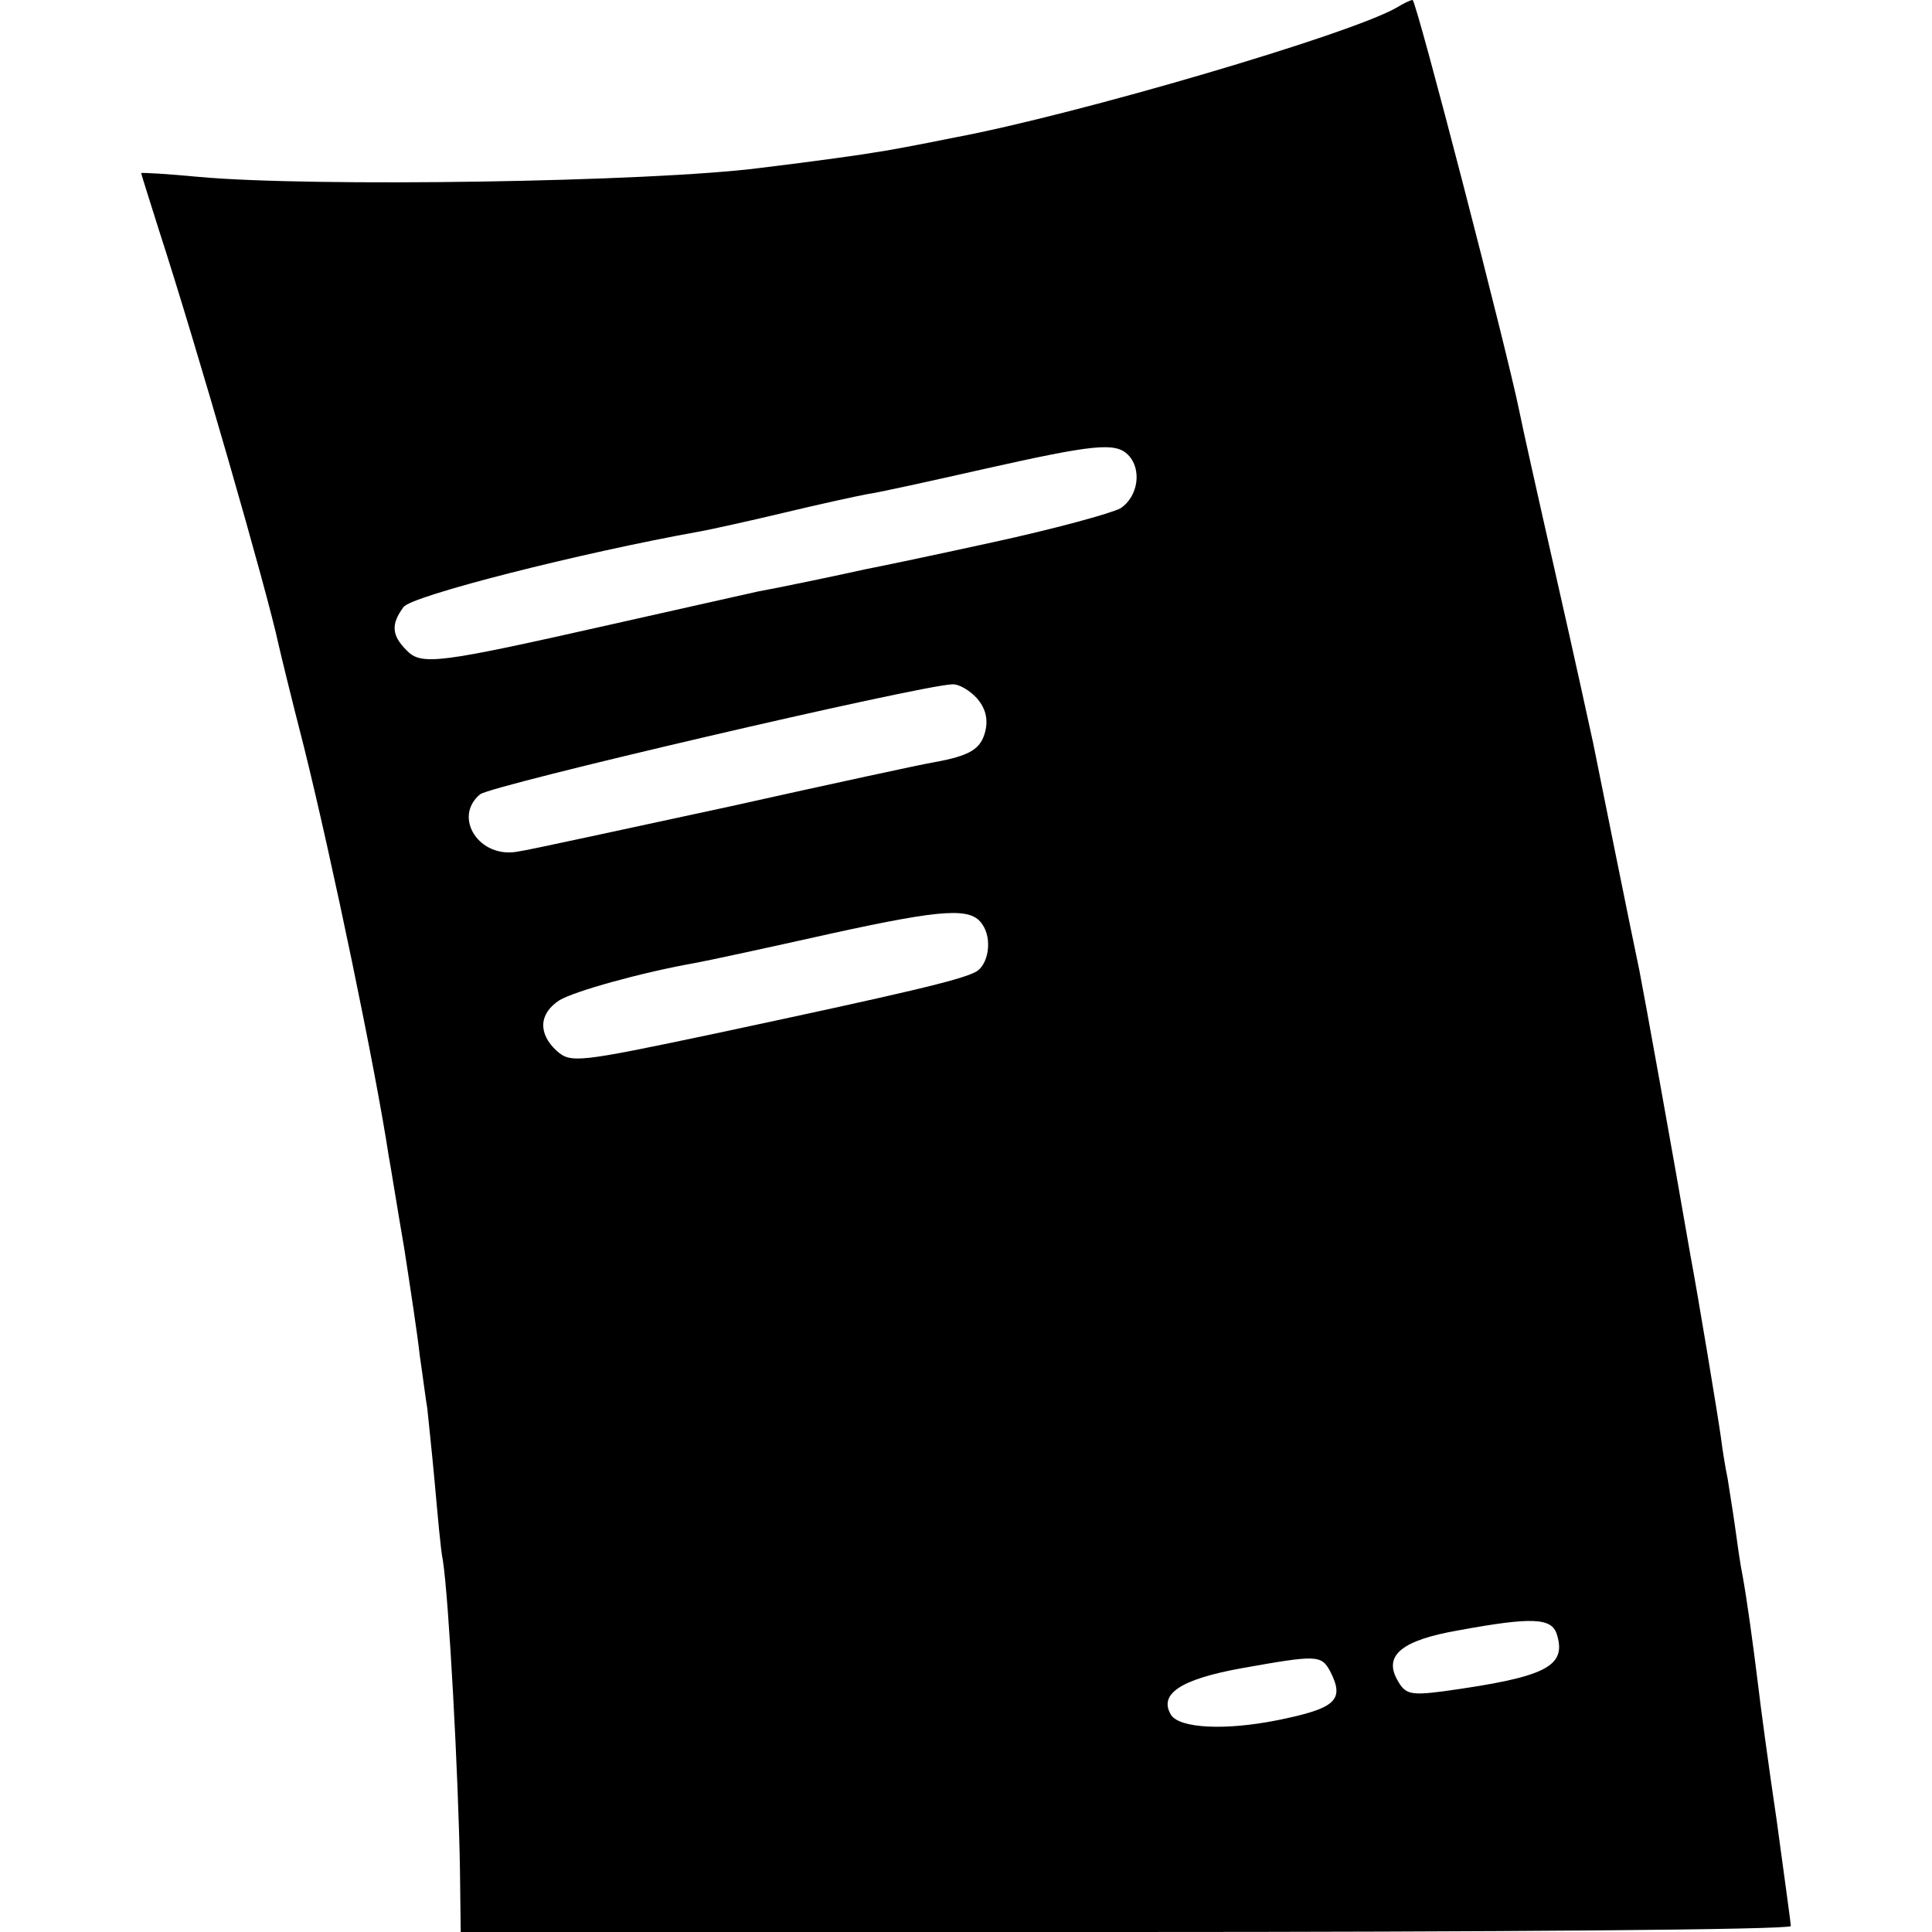 <?xml version="1.0" standalone="no"?>
<!DOCTYPE svg PUBLIC "-//W3C//DTD SVG 20010904//EN"
 "http://www.w3.org/TR/2001/REC-SVG-20010904/DTD/svg10.dtd">
<svg version="1.0" xmlns="http://www.w3.org/2000/svg"
 width="260pt" height="260pt" viewBox="0 0 260 260"
 preserveAspectRatio="xMidYMid meet">
<g transform="translate(0,260) scale(0.1,-0.1)"
fill="#000000" stroke="none">
<path d="M1880 2590 c-62 -36 -430 -144 -595 -175 -49 -10 -98 -19 -107 -20
-10 -2 -80 -12 -155 -21 -147 -19 -604 -26 -756 -12 -42 4 -77 6 -77 5 0 -1
11 -36 24 -77 50 -154 146 -487 161 -558 2 -9 17 -71 34 -137 38 -153 96 -432
114 -550 3 -16 12 -73 21 -125 8 -52 18 -117 21 -145 4 -27 8 -59 10 -70 1
-11 6 -56 10 -100 4 -44 8 -91 11 -105 8 -51 21 -291 23 -417 l1 -83 895 0
c492 0 895 3 895 8 0 4 -9 68 -19 142 -11 74 -22 156 -25 182 -7 57 -15 115
-21 148 -3 14 -7 43 -10 65 -3 22 -8 51 -10 65 -3 14 -7 39 -9 55 -4 29 -31
192 -41 245 -24 139 -63 355 -69 385 -8 37 -57 280 -62 305 -3 14 -25 115 -50
225 -25 110 -47 209 -49 220 -16 80 -139 555 -144 555 -3 0 -13 -5 -21 -10z
m-362 -602 c19 -19 14 -56 -10 -72 -13 -7 -90 -28 -173 -46 -82 -18 -159 -34
-170 -36 -31 -7 -117 -25 -145 -30 -14 -3 -102 -23 -196 -44 -235 -53 -257
-56 -277 -35 -20 20 -21 35 -4 58 10 15 238 73 400 102 16 3 66 14 112 25 46
11 96 22 112 25 15 2 87 18 158 34 147 33 176 36 193 19z m-203 -328 c11 -13
15 -27 11 -44 -6 -24 -20 -33 -70 -42 -13 -2 -138 -29 -277 -60 -140 -30 -267
-58 -282 -60 -52 -10 -88 46 -51 77 14 12 589 146 635 148 9 1 24 -8 34 -19z
m7 -304 c14 -20 8 -55 -9 -64 -21 -11 -93 -28 -351 -83 -185 -39 -194 -40
-213 -23 -25 23 -24 50 4 68 20 12 109 37 182 50 17 3 100 21 185 40 151 33
187 35 202 12z m773 -955 c14 -44 -15 -58 -152 -77 -46 -6 -52 -4 -63 16 -18
33 8 53 83 66 98 18 125 17 132 -5z m-305 -50 c20 -39 8 -50 -71 -66 -70 -14
-131 -11 -143 7 -17 28 12 48 95 63 101 18 107 18 119 -4z"/>
</g>
</svg>
